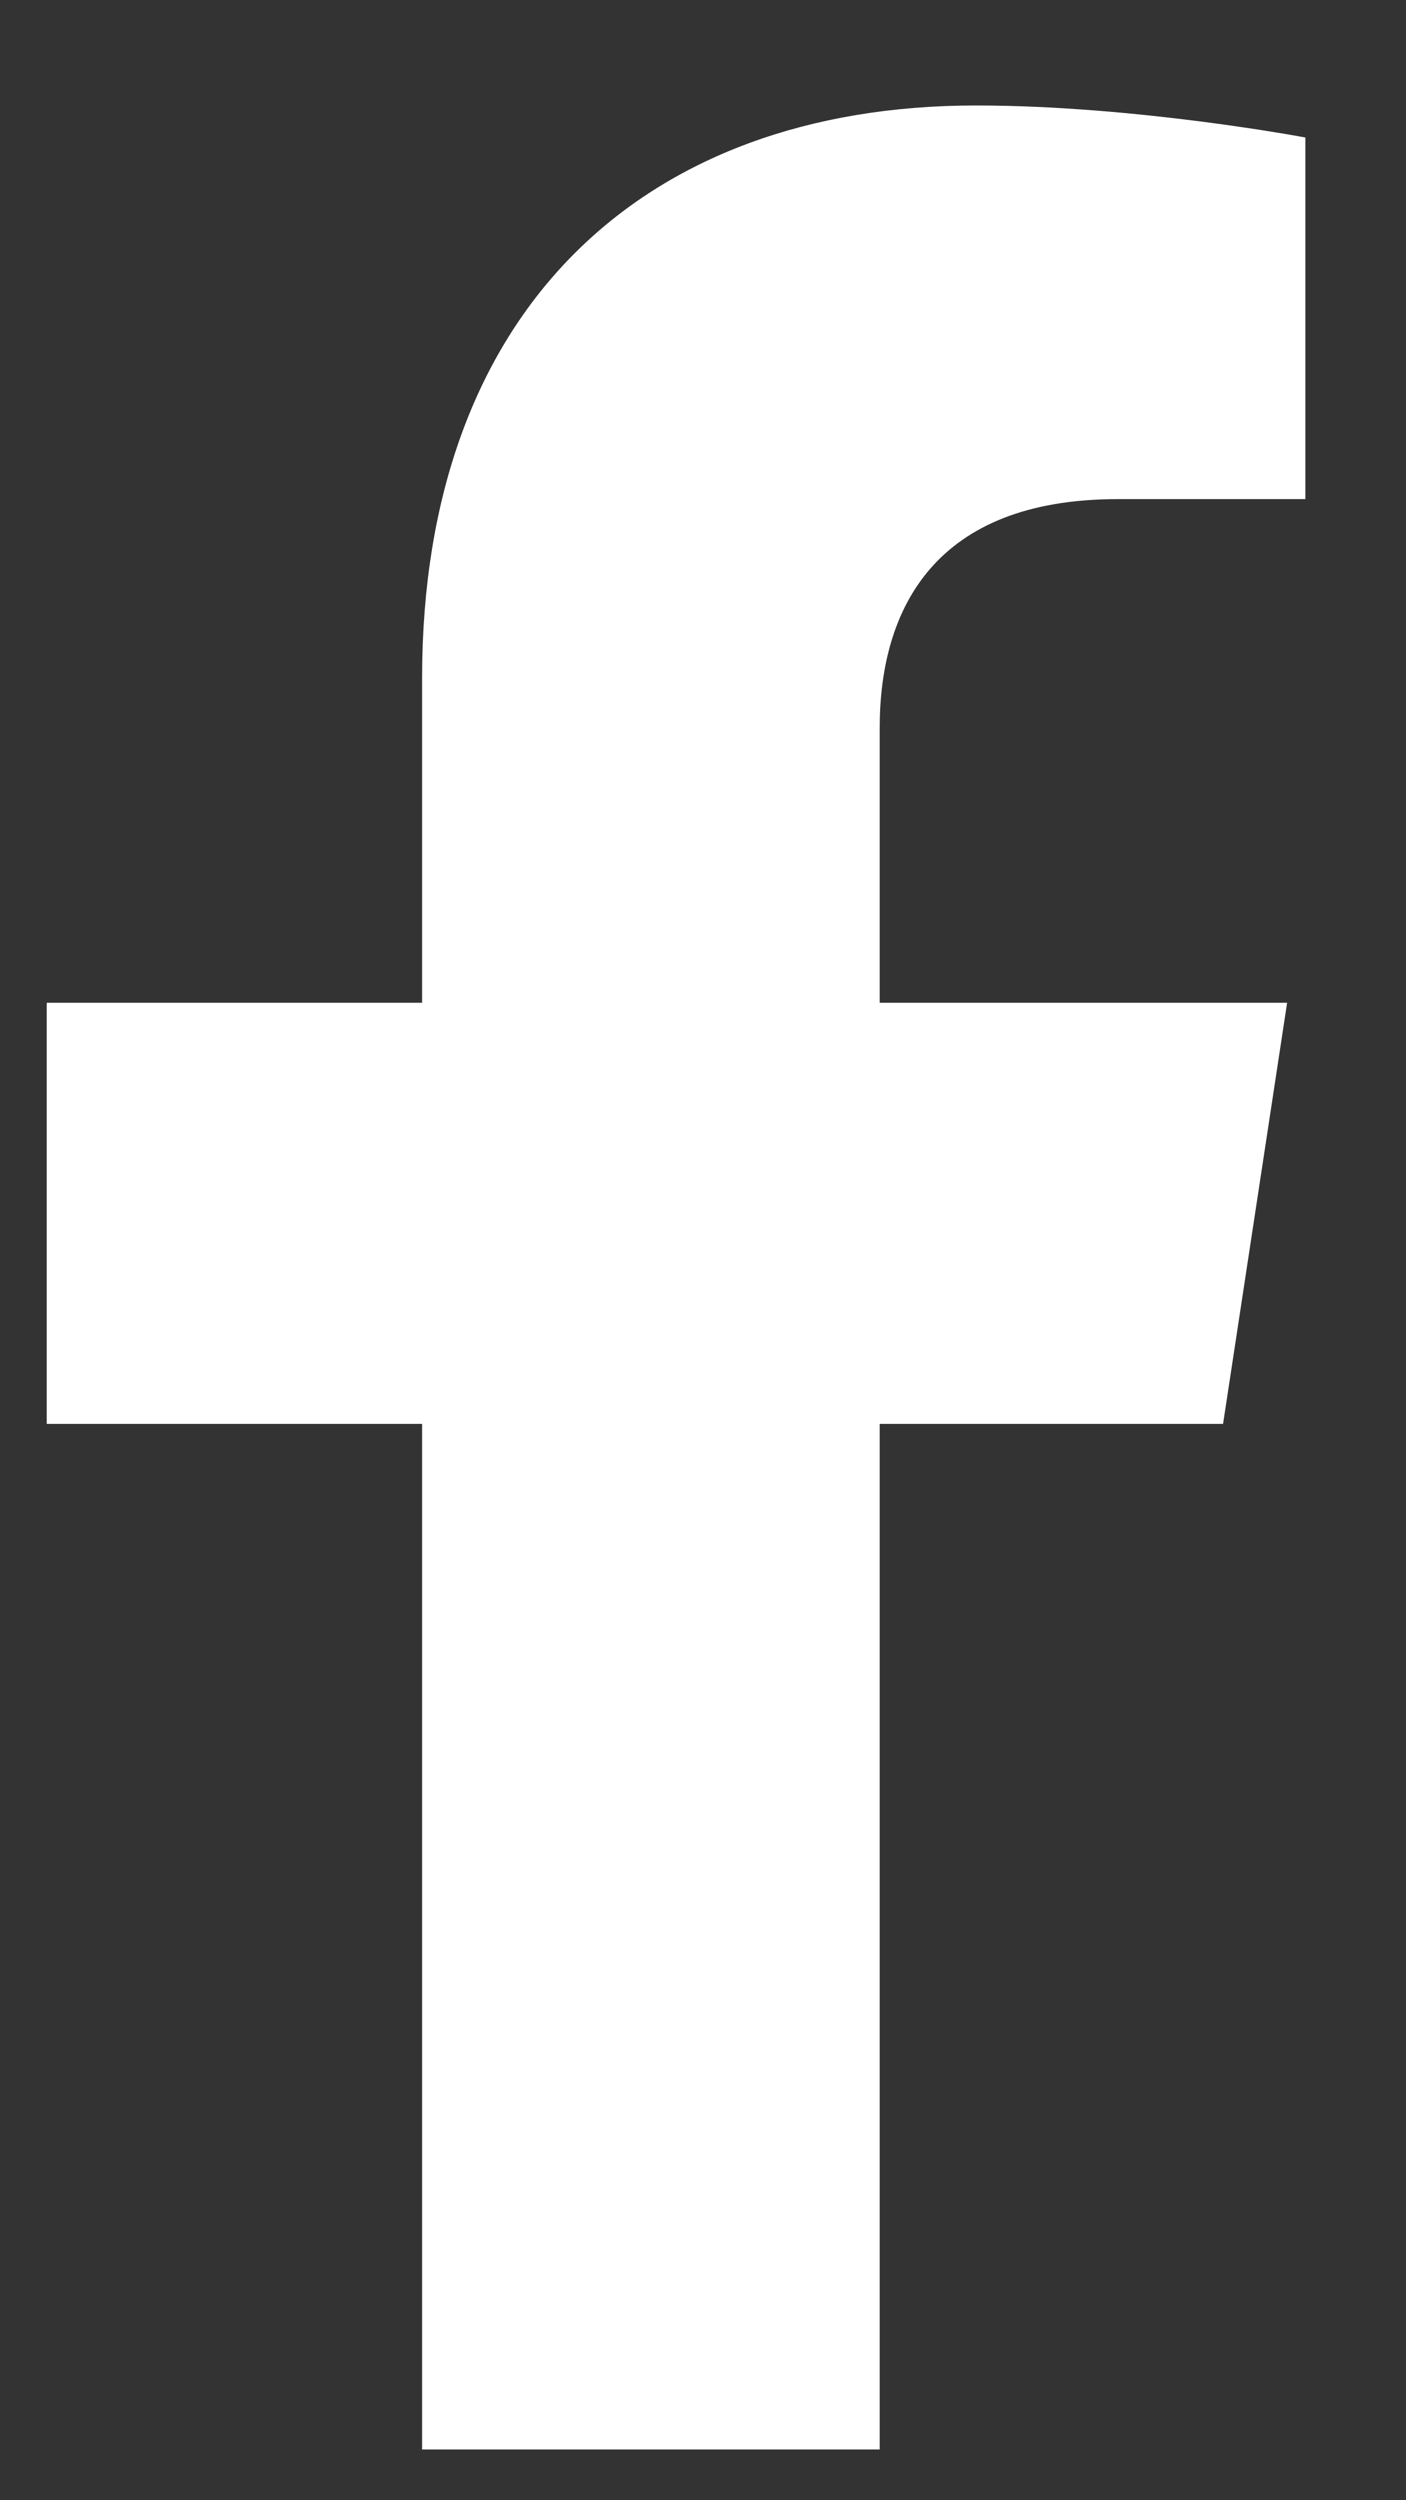 <svg width="9" height="16" viewBox="0 0 9 16" fill="none" xmlns="http://www.w3.org/2000/svg">
<rect x="0" y="0" width="9" height="16" fill="#333333" stroke="none"/>
<path d="M7.829 9.112H5.631V15.675H2.702V9.112H0.299V6.417H2.702V4.337C2.702 1.993 4.108 0.675 6.247 0.675C7.272 0.675 8.356 0.88 8.356 0.88V3.194H7.155C5.983 3.194 5.631 3.897 5.631 4.659V6.417H8.239L7.829 9.112Z" fill="white"/>
</svg>
